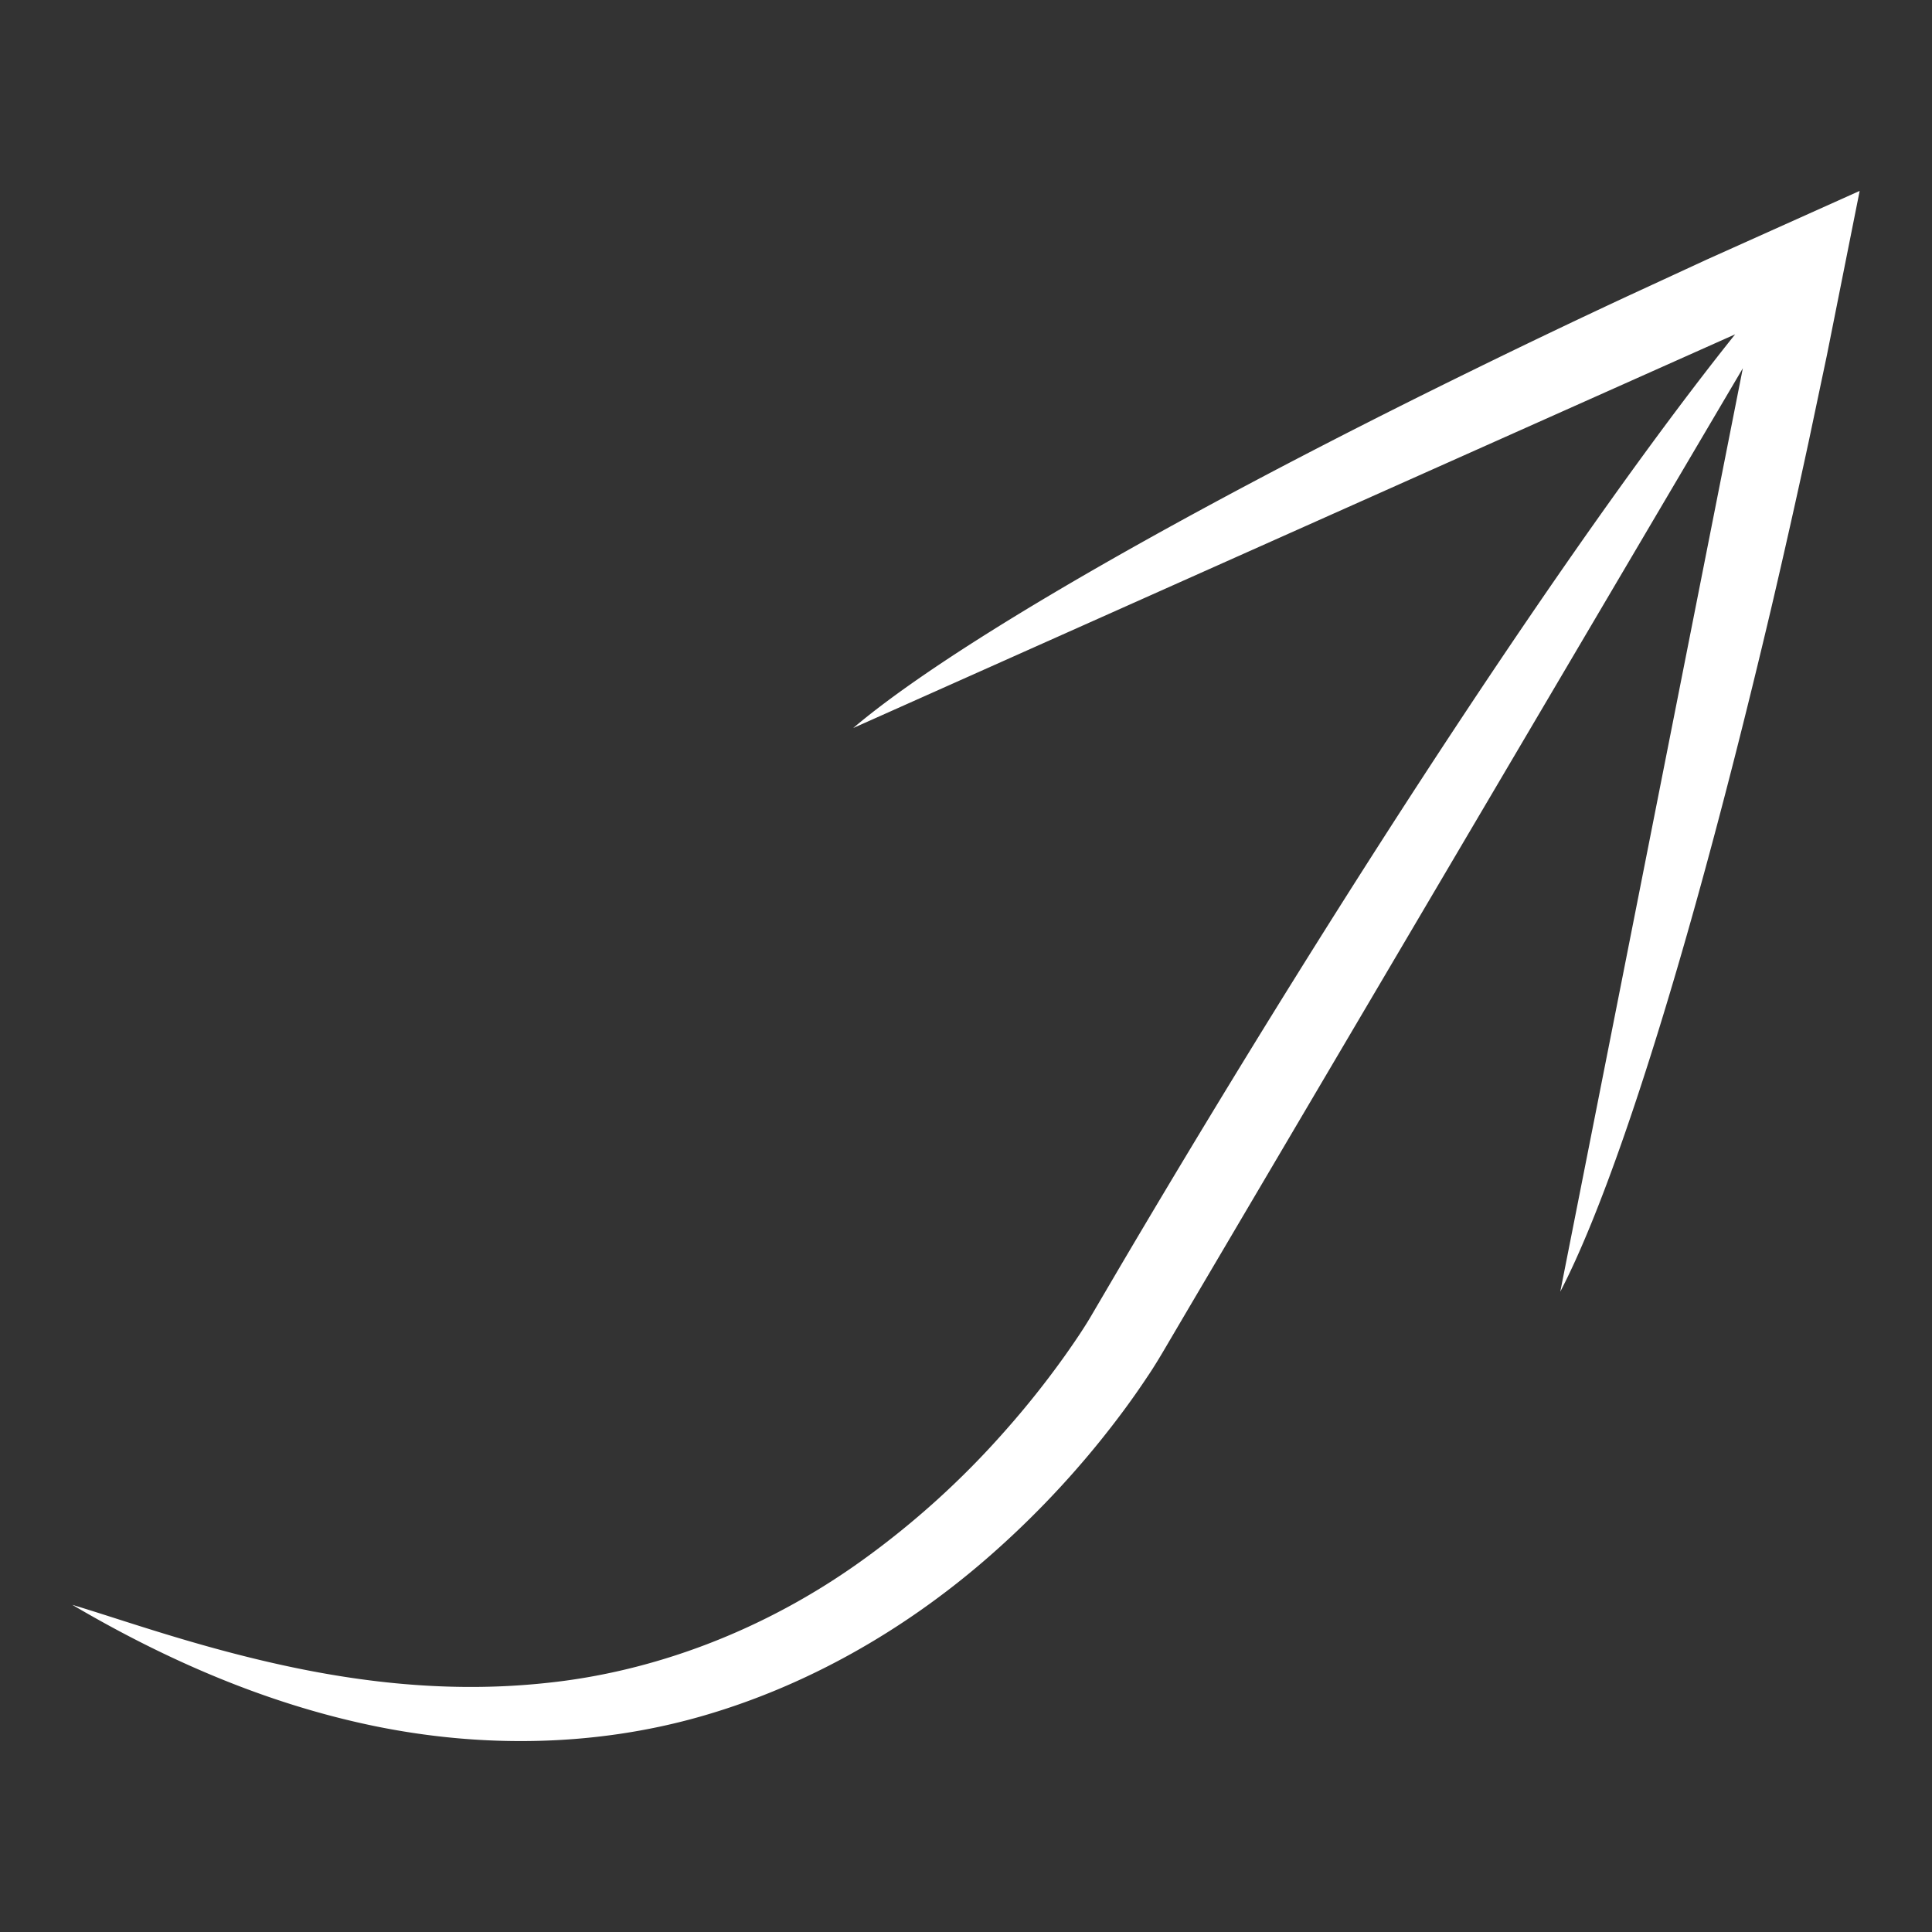 <svg xmlns="http://www.w3.org/2000/svg" viewBox="0 0 512 512"><rect x="0" y="0" width="512" height="512" fill="#333333" stroke="none"/><path d="M492.83,50.59h0L452.28,68.8,431,78.63c-14,6.53-27.53,13-40.59,19.41-26.14,12.79-50.31,25.22-71.85,36.9-43.08,23.36-75.65,43.72-92.46,58L459.83,88.6C420.23,138.08,359.71,229,296.67,335.94l-7.14,12.17c-2,3.48-4.59,7.3-7.1,10.85a238.55,238.55,0,0,1-16.36,20.55,226.71,226.71,0,0,1-37.4,33.87c-26.51,19.11-56,29.75-83.88,32.62-27.89,3-53.55-.83-74.71-5.8s-38.26-11.11-50.91-14.9c24.44,14.38,51,26.06,79.48,32s58.55,5.66,86.77-2.34,54.06-22.87,75.82-41.71a245.77,245.77,0,0,0,30-31c4.52-5.59,8.82-11.35,12.85-17.44,2-2.93,4.09-6.51,5.74-9.33l5.23-8.89,146.81-249L413.49,342.31c10.19-19.57,22.78-55.86,35.95-103.07,6.58-23.6,13.31-49.93,20-78.26,3.32-14.16,6.62-28.83,9.87-43.9l4.83-22.91Z" fill="#fff"/></svg>